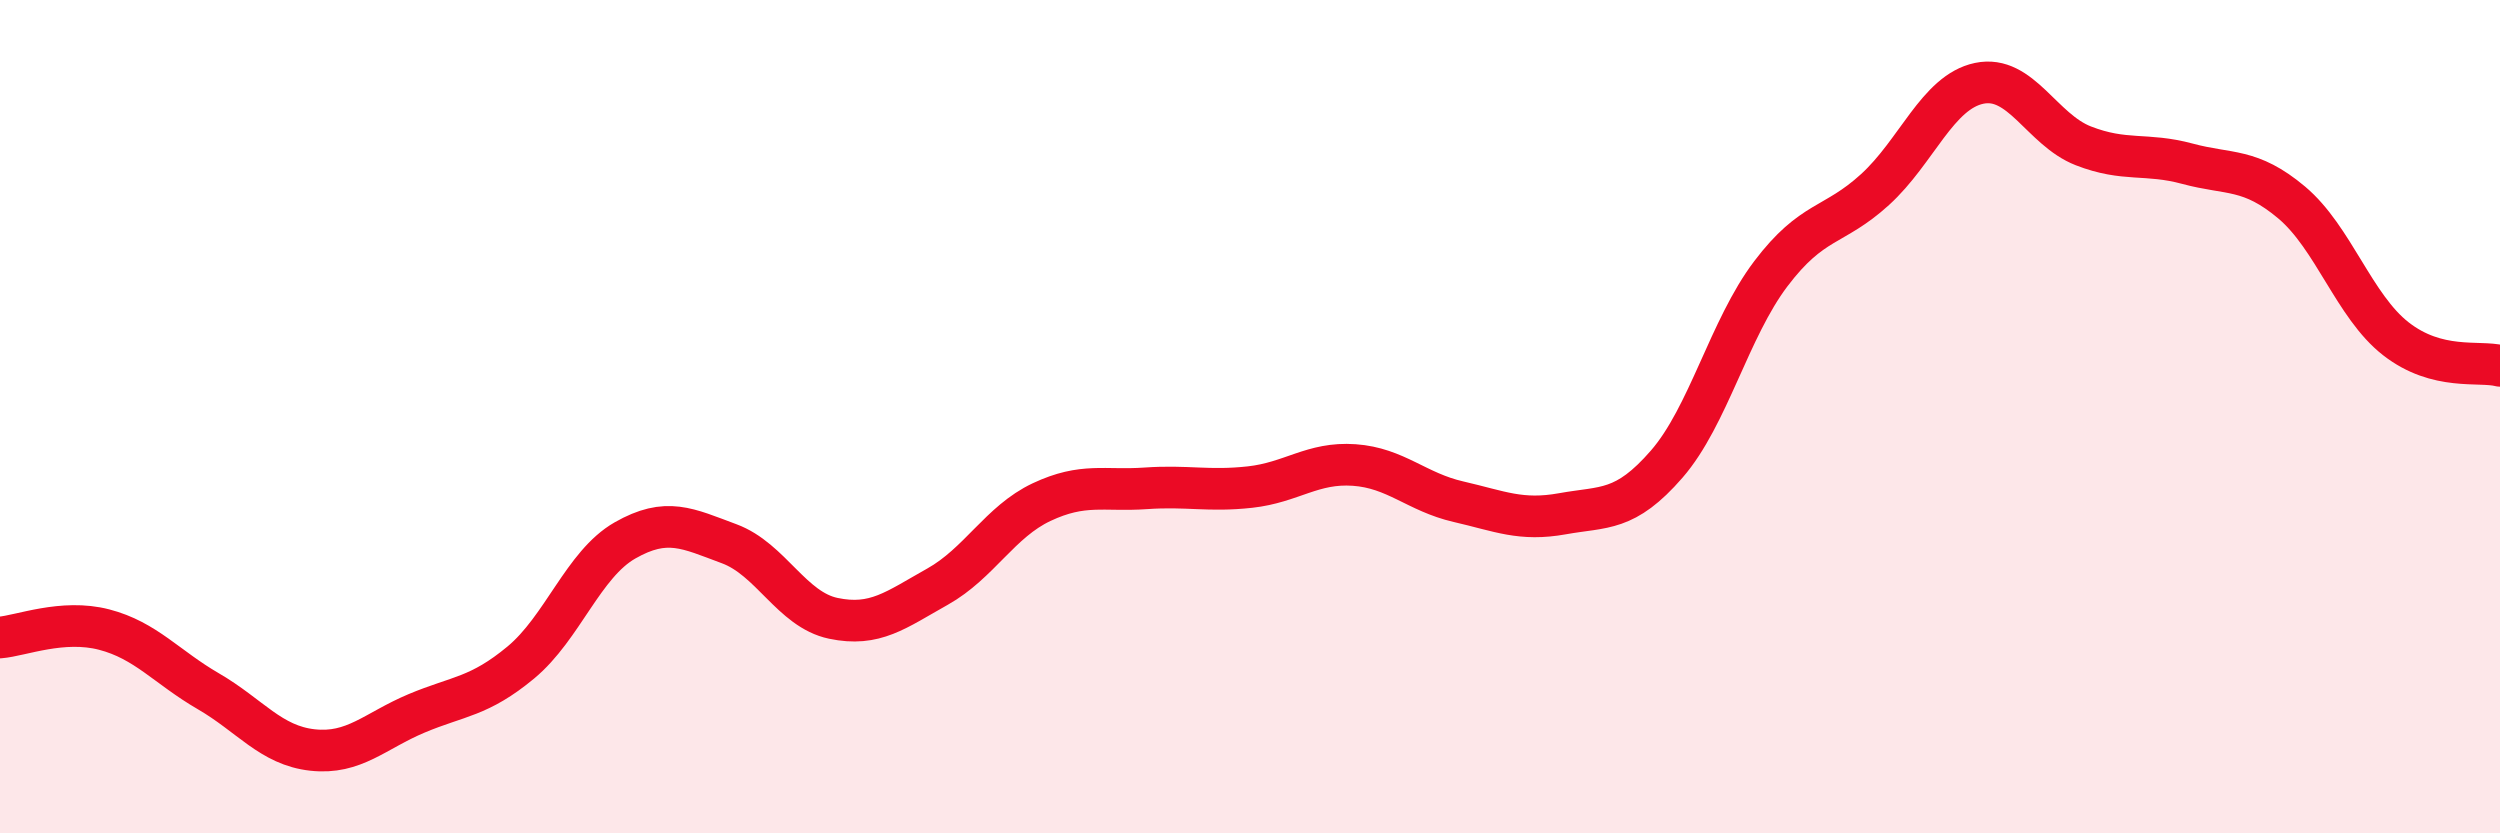 
    <svg width="60" height="20" viewBox="0 0 60 20" xmlns="http://www.w3.org/2000/svg">
      <path
        d="M 0,15.3 C 0.5,15.26 1.5,14.85 2.5,15.11 C 3.5,15.37 4,16.01 5,16.59 C 6,17.17 6.5,17.89 7.5,18 C 8.5,18.11 9,17.54 10,17.12 C 11,16.7 11.5,16.73 12.5,15.9 C 13.5,15.07 14,13.54 15,12.97 C 16,12.4 16.5,12.68 17.5,13.05 C 18.5,13.42 19,14.63 20,14.84 C 21,15.05 21.5,14.64 22.5,14.08 C 23.5,13.52 24,12.52 25,12.05 C 26,11.58 26.5,11.79 27.5,11.72 C 28.5,11.65 29,11.8 30,11.69 C 31,11.58 31.5,11.09 32.5,11.16 C 33.5,11.23 34,11.81 35,12.04 C 36,12.27 36.5,12.51 37.5,12.33 C 38.5,12.15 39,12.29 40,11.14 C 41,9.99 41.5,7.89 42.5,6.57 C 43.5,5.25 44,5.46 45,4.55 C 46,3.64 46.5,2.21 47.5,2 C 48.5,1.79 49,3.11 50,3.5 C 51,3.89 51.5,3.66 52.5,3.93 C 53.5,4.2 54,4.02 55,4.86 C 56,5.7 56.5,7.35 57.5,8.13 C 58.5,8.91 59.5,8.65 60,8.78L60 20L0 20Z"
        fill="#EB0A25"
        opacity="0.1"
        stroke-linecap="round"
        stroke-linejoin="round"
      />
      <path
        d="M 0,15.3 C 0.5,15.26 1.5,14.85 2.5,15.11 C 3.5,15.37 4,16.01 5,16.59 C 6,17.17 6.5,17.89 7.5,18 C 8.5,18.11 9,17.54 10,17.12 C 11,16.7 11.5,16.73 12.5,15.9 C 13.5,15.07 14,13.54 15,12.97 C 16,12.4 16.5,12.68 17.5,13.05 C 18.5,13.42 19,14.63 20,14.84 C 21,15.05 21.5,14.64 22.5,14.08 C 23.5,13.52 24,12.52 25,12.05 C 26,11.58 26.5,11.79 27.5,11.72 C 28.5,11.65 29,11.8 30,11.69 C 31,11.58 31.5,11.09 32.5,11.16 C 33.5,11.23 34,11.81 35,12.04 C 36,12.27 36.5,12.51 37.5,12.33 C 38.5,12.15 39,12.29 40,11.14 C 41,9.99 41.5,7.89 42.5,6.57 C 43.5,5.25 44,5.46 45,4.55 C 46,3.64 46.5,2.21 47.5,2 C 48.5,1.79 49,3.11 50,3.5 C 51,3.89 51.5,3.66 52.5,3.93 C 53.5,4.2 54,4.02 55,4.86 C 56,5.7 56.5,7.35 57.5,8.13 C 58.5,8.91 59.5,8.65 60,8.78"
        stroke="#EB0A25"
        stroke-width="1"
        fill="none"
        stroke-linecap="round"
        stroke-linejoin="round"
      />
    </svg>
  